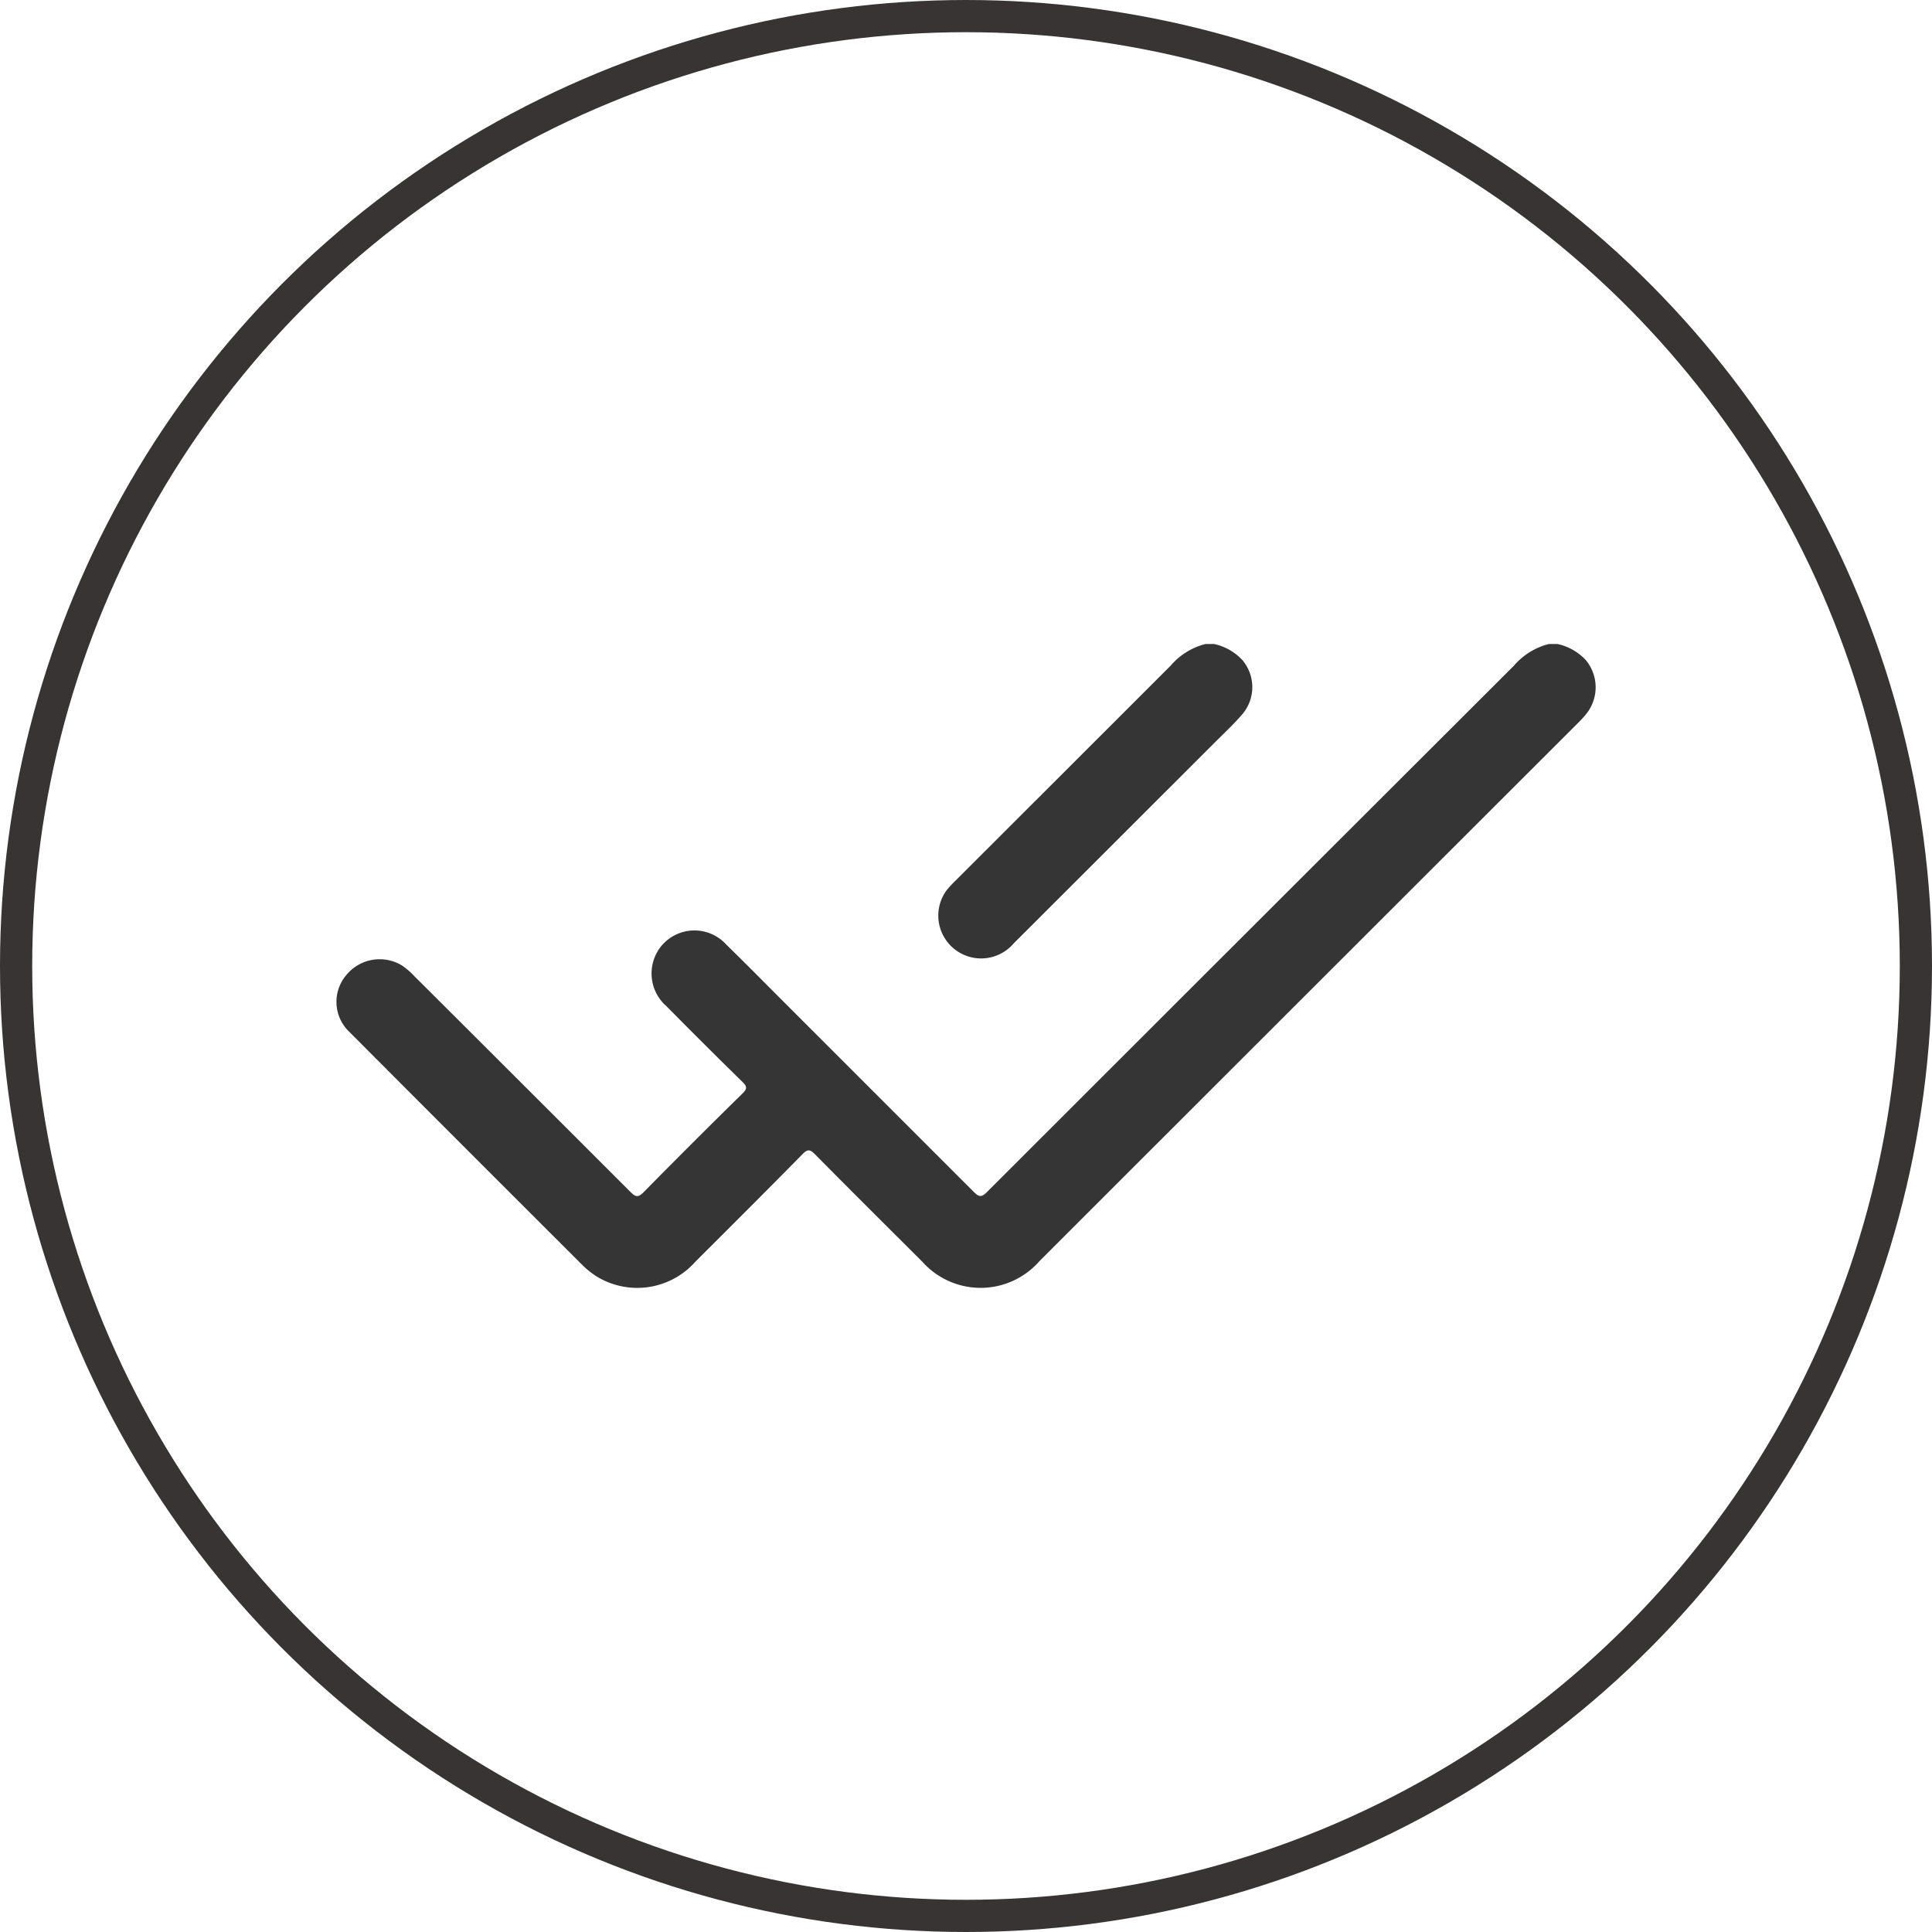 <svg viewBox="0 0 60 60" height="60" width="60" xmlns:xlink="http://www.w3.org/1999/xlink" xmlns="http://www.w3.org/2000/svg"><defs><clipPath id="a"><rect fill="none" height="20" width="39.103"></rect></clipPath></defs><g transform="translate(-10105 -1020)"><g stroke-width="1" stroke="#383434" fill="none" transform="translate(10105 1020)"><circle stroke="none" r="30" cy="30" cx="30"></circle><circle fill="none" r="29.5" cy="30" cx="30"></circle></g><g transform="translate(10115.449 1040)"><g clip-path="url(#a)"><path fill="#353535" transform="translate(0)" d="M37.919,0A1.69,1.69,0,0,1,38.8.5a1.322,1.322,0,0,1,0,1.689c-.068.082-.14.16-.215.236Q30.2,10.8,21.827,19.171a2.425,2.425,0,0,1-3.633.012c-1.113-1.11-2.228-2.218-3.333-3.336-.154-.155-.232-.165-.391,0-1.1,1.12-2.216,2.23-3.328,3.341a2.412,2.412,0,0,1-3.034.47,2.542,2.542,0,0,1-.46-.361q-3.64-3.632-7.27-7.273a1.284,1.284,0,0,1-.07-1.745,1.335,1.335,0,0,1,1.731-.292,2.231,2.231,0,0,1,.381.33q3.359,3.348,6.711,6.7c.16.16.24.179.409.007q1.523-1.547,3.073-3.068c.142-.14.144-.212,0-.352q-1.19-1.165-2.359-2.35a1.35,1.35,0,0,1-.2-1.83,1.334,1.334,0,0,1,2.057-.084c.636.62,1.258,1.253,1.887,1.881q2.9,2.9,5.8,5.8c.17.171.248.155.409-.006Q28.385,8.842,36.568.673A2.116,2.116,0,0,1,37.652,0Z"></path><path fill="#353535" transform="translate(-330.964)" d="M358.219,0a1.69,1.69,0,0,1,.88.5,1.3,1.3,0,0,1-.006,1.686c-.273.314-.579.6-.874.895Q355.109,6.19,352,9.294a1.33,1.33,0,0,1-2.089-1.644,3.558,3.558,0,0,1,.289-.312q3.336-3.331,6.669-6.664A2.11,2.11,0,0,1,357.952,0Z"></path></g></g></g></svg>
